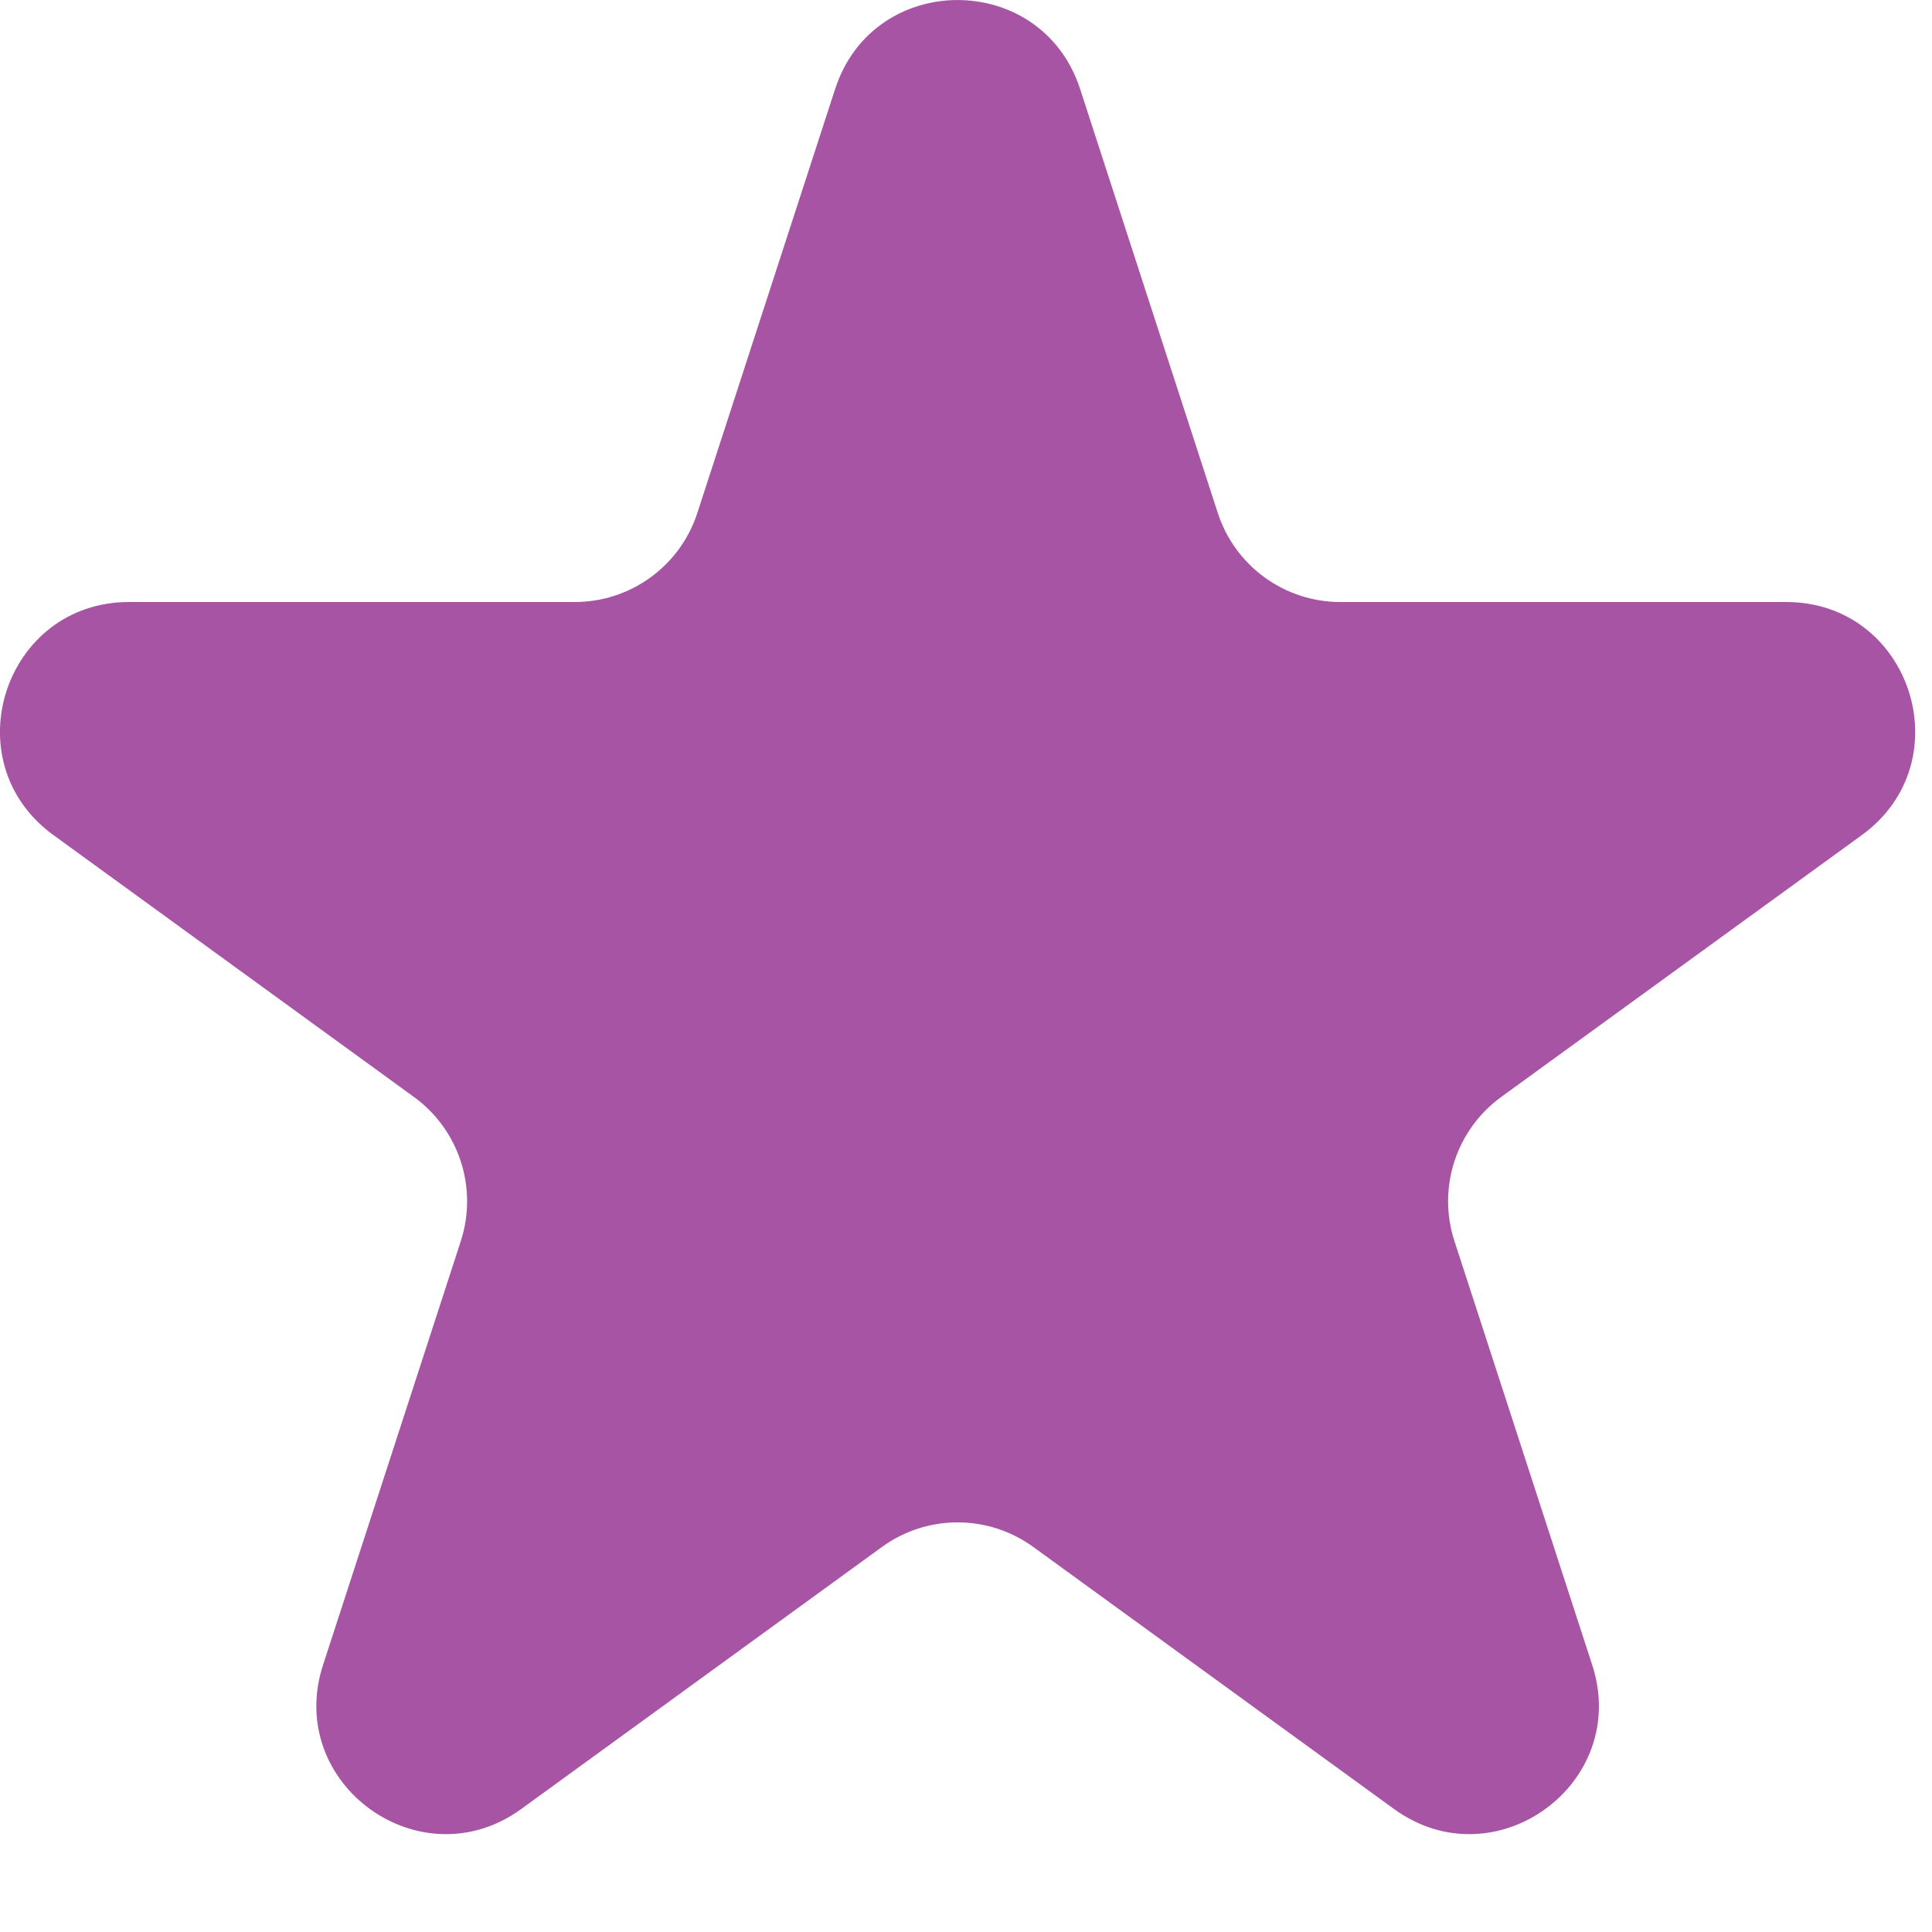<?xml version="1.0" encoding="UTF-8"?> <svg xmlns="http://www.w3.org/2000/svg" width="15" height="15" viewBox="0 0 15 15" fill="none"><path d="M6.484 0.691C6.783 -0.23 8.086 -0.23 8.386 0.691L9.455 3.983C9.589 4.395 9.973 4.674 10.406 4.674H13.868C14.836 4.674 15.239 5.913 14.456 6.483L11.655 8.517C11.305 8.772 11.158 9.223 11.292 9.635L12.362 12.927C12.661 13.848 11.607 14.614 10.823 14.045L8.023 12.011C7.672 11.756 7.197 11.756 6.847 12.011L4.047 14.045C3.263 14.614 2.209 13.848 2.508 12.927L3.578 9.635C3.711 9.223 3.565 8.772 3.214 8.517L0.414 6.483C-0.37 5.913 0.033 4.674 1.002 4.674H4.463C4.896 4.674 5.28 4.395 5.414 3.983L6.484 0.691Z" fill="#A854A5"></path></svg> 
